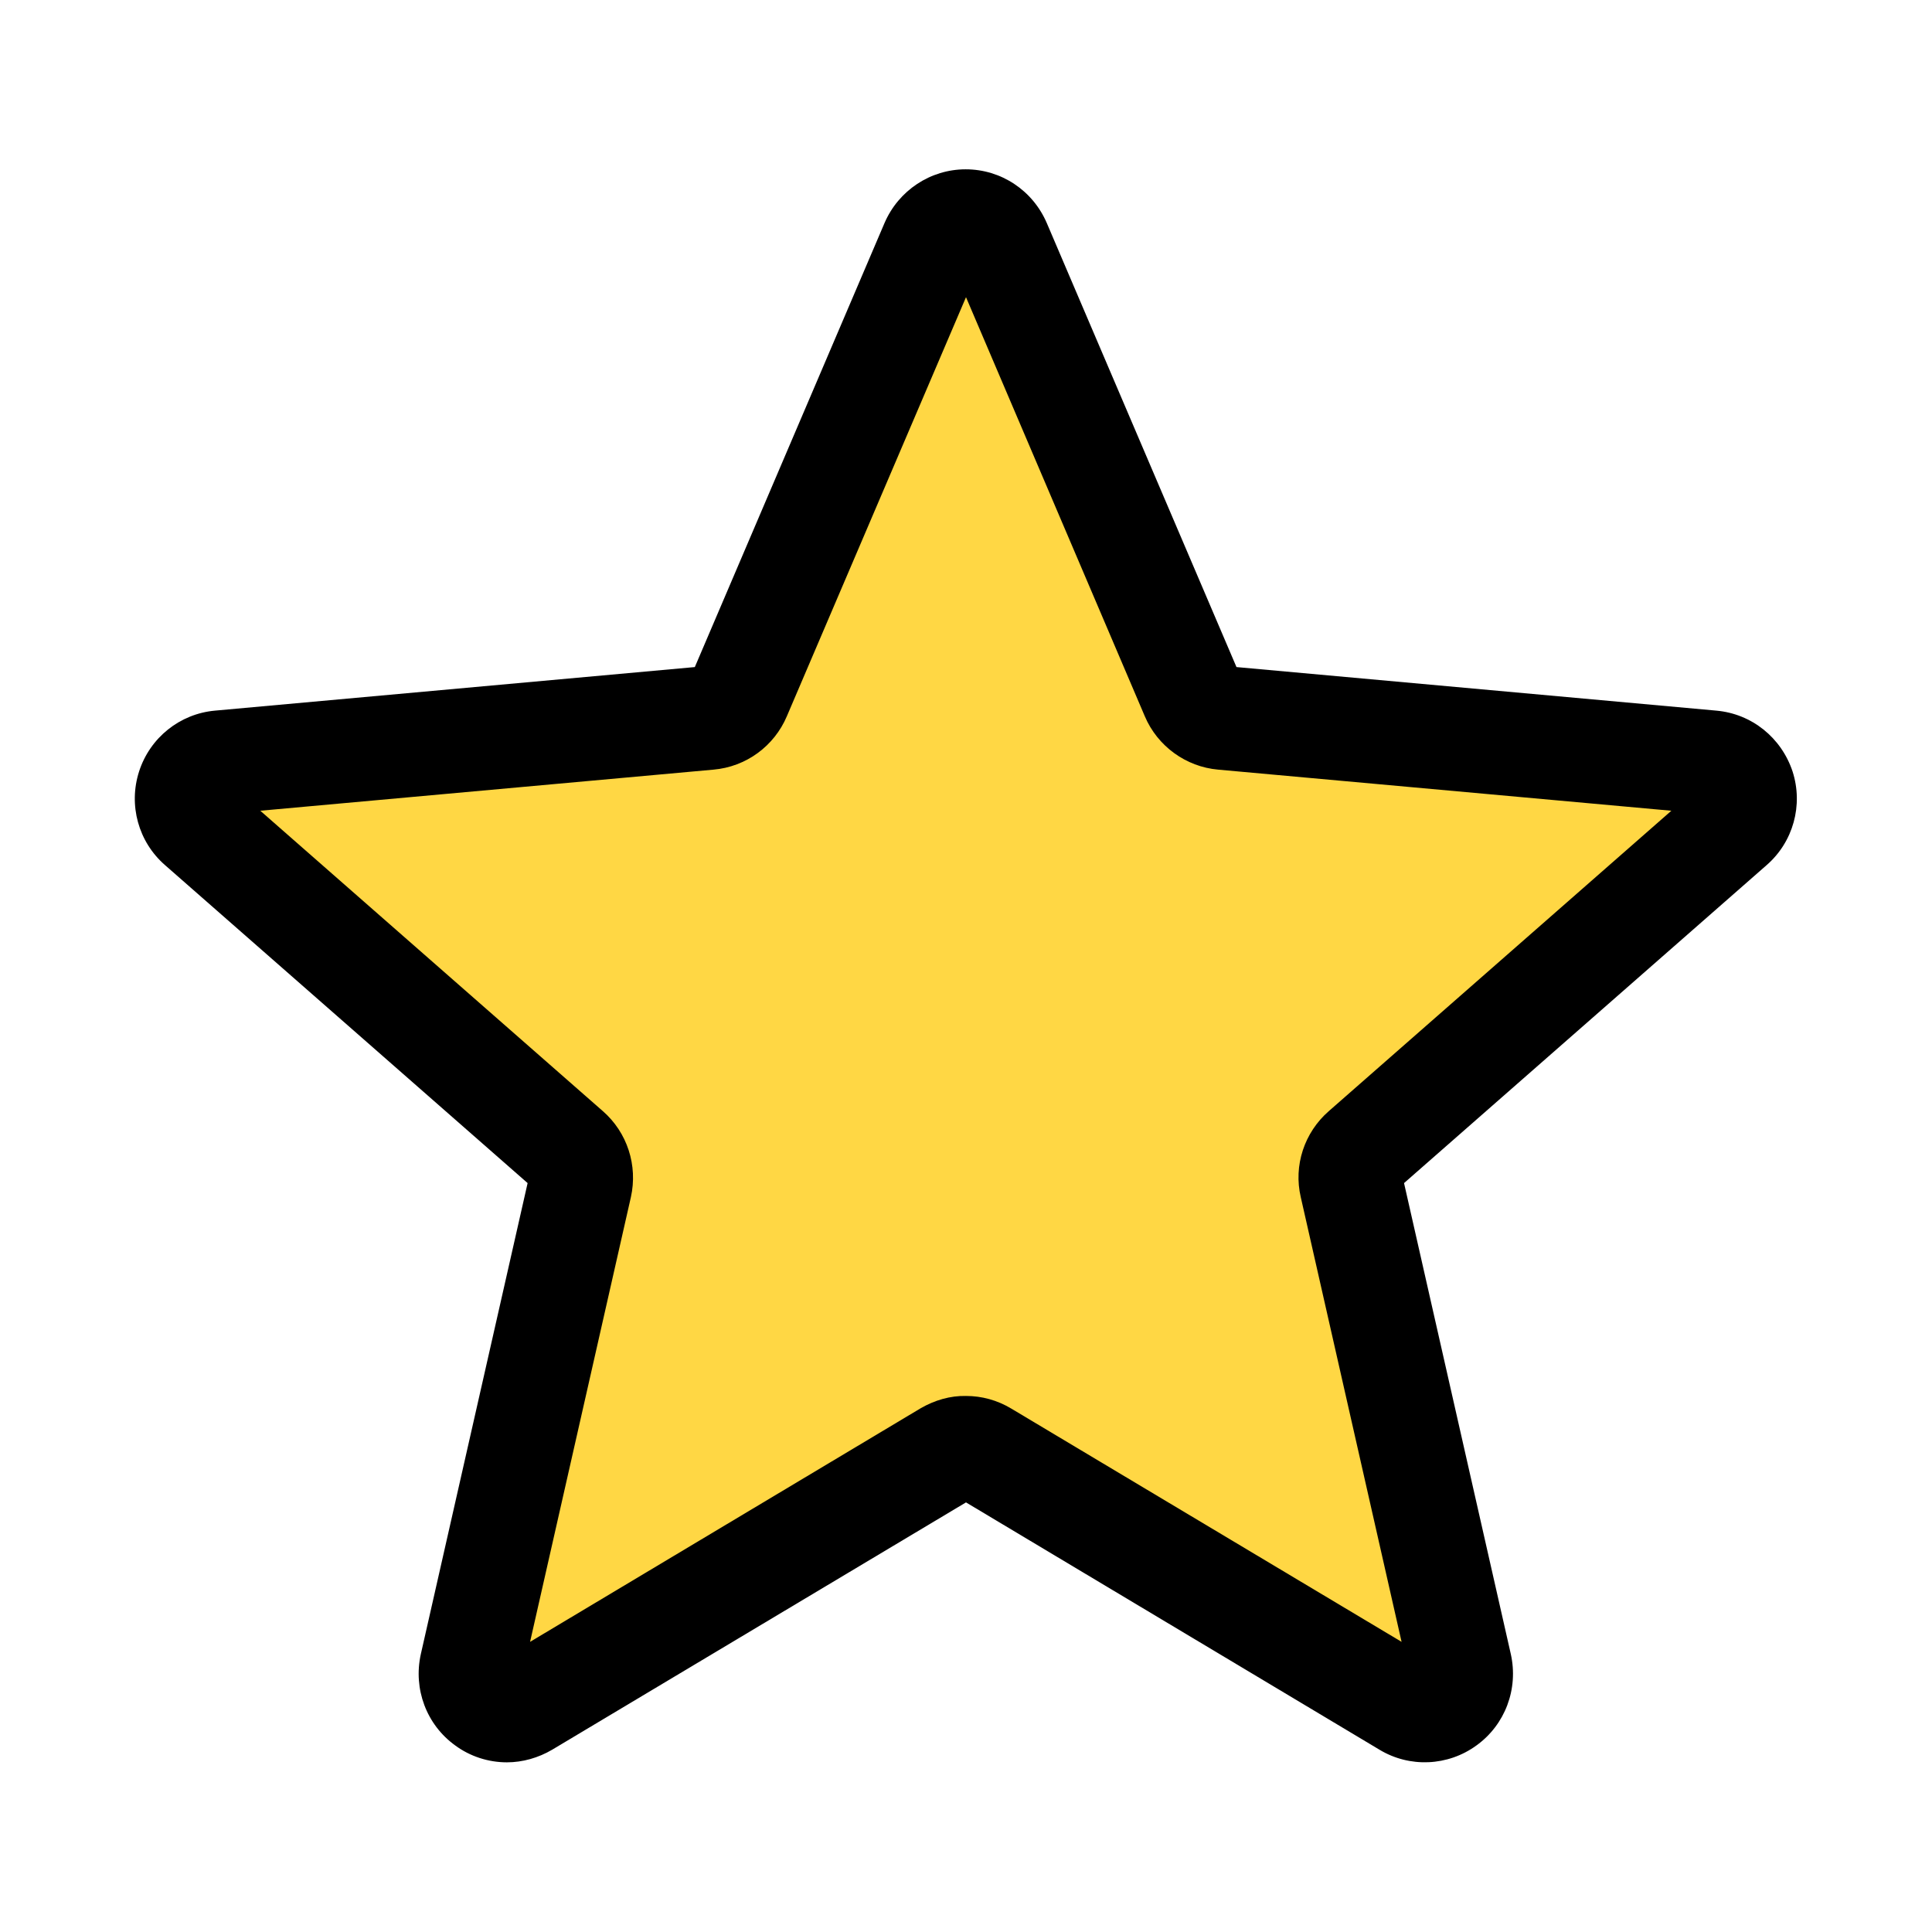 <?xml version="1.0" encoding="utf-8"?>
<!-- Generator: Adobe Illustrator 28.0.0, SVG Export Plug-In . SVG Version: 6.00 Build 0)  -->
<svg version="1.1" id="Слой_1" xmlns="http://www.w3.org/2000/svg" xmlns:xlink="http://www.w3.org/1999/xlink" x="0px" y="0px"
	 width="550px" height="550px" viewBox="0 0 550 550" style="enable-background:new 0 0 550 550;" xml:space="preserve">
<style type="text/css">
	.st0{fill:none;}
	.st1{display:none;}
	.st2{fill:#F8B232;}
	.st3{fill:#FFD744;}
</style>
<g>
	<rect id="canvas_background" x="-1" y="-1" class="st0" width="552" height="552"/>
</g>
<g class="st1">
	<path id="svg_1" class="st2" d="M406.7,317.8l84.1-61.1c11.2-8.1,15.9-22.6,11.6-35.8c-4.3-13.2-16.6-22.1-30.4-22.1H368
		c-13.9,0-26.1-8.9-30.4-22.1l-32.2-98.9c-4.3-13.2-16.6-22.1-30.4-22.1c-13.9,0-26.1,8.9-30.4,22.1l-32.1,98.9
		c-4.3,13.2-16.6,22.1-30.4,22.1H78c-13.9,0-26.2,8.9-30.4,22.1c-4.3,13.2,0.4,27.6,11.6,35.8l84.1,61.1c11.2,8.1,16,22.6,11.7,35.8
		l-32.1,98.9c-4.3,13.2,0.4,27.6,11.6,35.8c11.2,8.1,26.4,8.1,37.6,0l84.1-61.1c11.2-8.1,26.4-8.1,37.6,0l84.1,61.1
		c11.2,8.1,26.4,8.1,37.6,0s15.9-22.6,11.6-35.8l-32.1-98.9C390.8,340.4,395.5,325.9,406.7,317.8z"/>
	<path id="svg_2" d="M510,218.3c-5.2-16.6-20.7-27.8-38-27.6h-104c-10.4,0-19.6-6.7-22.8-16.6L313,75.2c-5.3-16.5-20.7-27.7-38-27.7
		s-32.7,11.2-38,27.7l-32.1,98.9c-3.2,9.9-12.4,16.6-22.8,16.6H78c-17.3,0-32.7,11.2-38,27.6c-5.4,16.5,0.5,34.5,14.5,44.7
		l84.1,61.1c8.4,6.1,11.9,16.9,8.7,26.8l-32.1,98.9c-5.5,16.5,0.4,34.7,14.5,44.7c14,10.4,33.1,10.4,47,0l84.1-61.1
		c8.4-6.1,19.8-6.1,28.2,0l84.1,61.1c14,10.2,33,10.2,47.1,0.1c14-10.2,19.9-28.3,14.5-44.8L402.6,351c-3.2-9.9,0.3-20.7,8.7-26.8
		l84.1-61.1C509.7,253,515.5,234.8,510,218.3z M486,250.1l-84.1,61.1c-14,10.2-19.9,28.2-14.5,44.7l32.1,98.9
		c3.2,9.9-0.3,20.7-8.7,26.8s-19.8,6.1-28.2,0l-84.1-61.1c-14-10.2-33-10.2-47,0l-84.1,61.1c-8.4,6.1-19.8,6.1-28.2,0
		s-11.9-16.9-8.7-26.8l32.1-98.9c5.4-16.5-0.5-34.6-14.5-44.7l-84.1-61.1c-8.4-6.1-11.9-16.9-8.7-26.8c3.2-9.9,12.4-16.6,22.8-16.6
		h104c17.3,0,32.7-11.1,38-27.6l32.1-98.9c3.2-9.9,12.4-16.6,22.8-16.6s19.6,6.7,22.8,16.6l32.1,98.9c5.3,16.5,20.7,27.7,38,27.6
		h104c10.4,0,19.6,6.7,22.8,16.6C498,233.2,494.5,244,486,250.1L486,250.1z"/>
</g>
<g>
	<g>
		<path class="st3" d="M500.1,221.9c-3-9.2-11.1-15.7-20.7-16.5l-130.7-11.9L297.1,72.6C293.3,63.8,284.6,58,275,58
			c-9.6,0-18.3,5.7-22.1,14.6l-51.7,120.9L70.5,205.4c-9.6,0.9-17.7,7.4-20.7,16.5c-3,9.2-0.2,19.2,7,25.6l98.8,86.6l-29.1,128.3
			c-2.1,9.4,1.6,19.2,9.4,24.8c4.1,3,9,4.6,14.1,4.6c4.3,0,8.5-1.1,12.3-3.4L275,421l112.7,67.4c8.2,5,18.7,4.5,26.4-1.1
			c7.8-5.7,11.5-15.4,9.4-24.8l-29.1-128.3l98.8-86.6C500.3,241.2,503.1,231.1,500.1,221.9L500.1,221.9z"/>
		<path d="M144.3,501.7c-5.3,0-10.5-1.7-14.7-4.8c-8.2-5.9-12-16.1-9.8-26l30.4-134.1L47,246.3c-7.6-6.6-10.5-17.1-7.4-26.7
			c3.1-9.6,11.6-16.4,21.6-17.3l136.6-12.4l54-126.4c4-9.3,13.1-15.3,23.1-15.3c10.1,0,19.1,6,23.1,15.3l54,126.4l136.6,12.4
			c10.1,0.9,18.5,7.7,21.7,17.3c3.1,9.6,0.2,20.1-7.4,26.7l-103.2,90.5l30.4,134.1c2.2,9.9-1.6,20.1-9.8,26
			c-8.1,5.9-19,6.4-27.6,1.2L275,427.7l-117.8,70.4C153.3,500.4,148.8,501.7,144.3,501.7L144.3,501.7z M275,397.4
			c4.5,0,8.9,1.2,12.9,3.6L399,467.4l-28.7-126.6c-2.1-9,1-18.4,8-24.5l97.5-85.5l-129-11.7c-9.2-0.8-17.3-6.7-20.9-15.2L275,84.6
			l-51,119.3c-3.6,8.5-11.6,14.4-20.9,15.2l-129,11.7l97.5,85.5c7,6.1,10,15.5,8,24.5l-28.7,126.6l111.2-66.5
			C266.1,398.6,270.5,397.3,275,397.4L275,397.4z M196.8,192.3L196.8,192.3L196.8,192.3z M353.1,192.3L353.1,192.3L353.1,192.3z"/>
	</g>
</g>
</svg>
